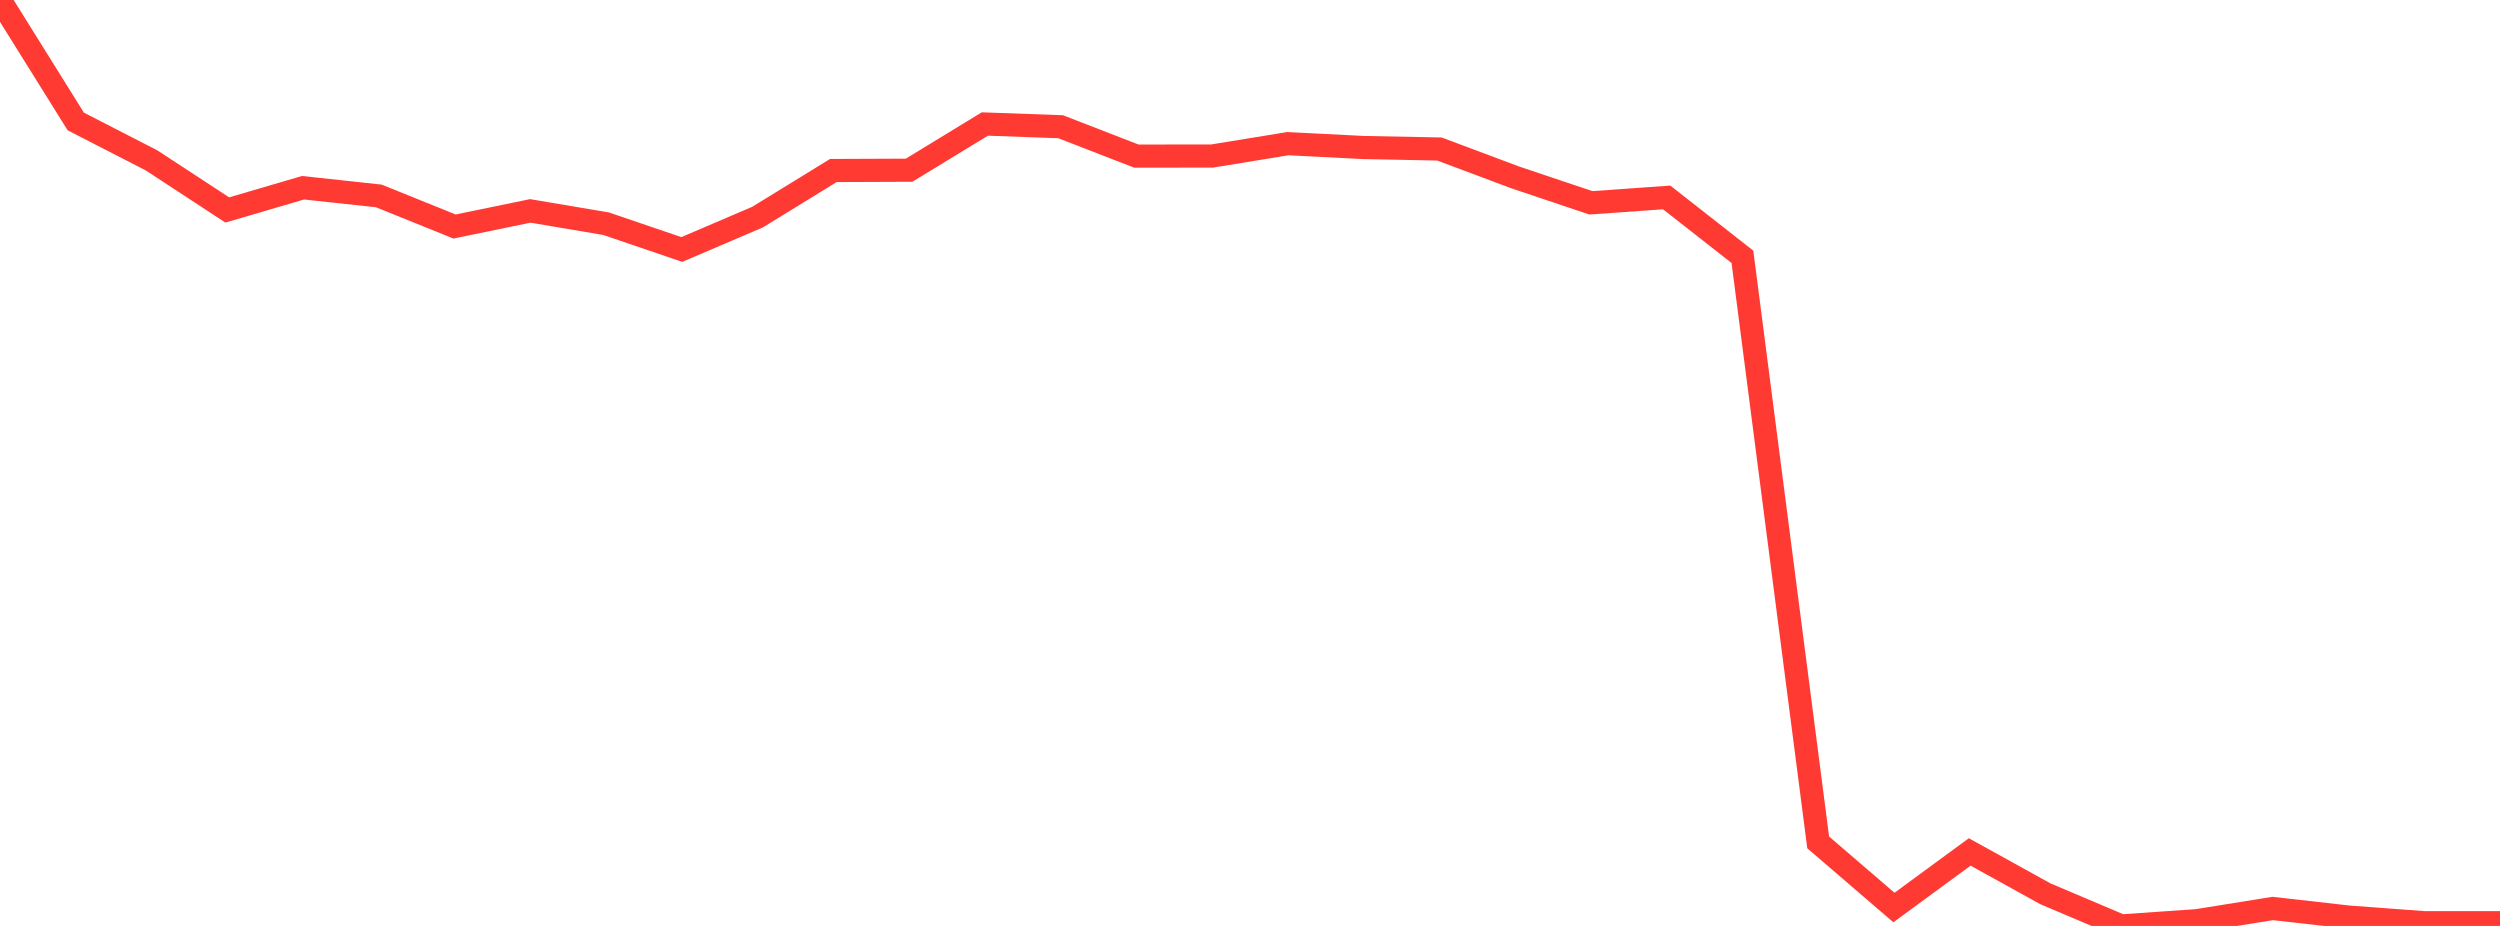 <?xml version="1.0" standalone="no"?>
<!DOCTYPE svg PUBLIC "-//W3C//DTD SVG 1.1//EN" "http://www.w3.org/Graphics/SVG/1.1/DTD/svg11.dtd">

<svg width="135" height="50" viewBox="0 0 135 50" preserveAspectRatio="none" 
  xmlns="http://www.w3.org/2000/svg"
  xmlns:xlink="http://www.w3.org/1999/xlink">


<polyline points="0.0, 0.0 4.091, 6.559 8.182, 8.66 12.273, 11.338 16.364, 10.138 20.455, 10.58 24.545, 12.232 28.636, 11.389 32.727, 12.08 36.818, 13.473 40.909, 11.723 45.0, 9.208 49.091, 9.191 53.182, 6.696 57.273, 6.843 61.364, 8.43 65.455, 8.425 69.545, 7.758 73.636, 7.966 77.727, 8.046 81.818, 9.579 85.909, 10.953 90.0, 10.662 94.091, 13.868 98.182, 45.49 102.273, 49.007 106.364, 46.005 110.455, 48.267 114.545, 50.0 118.636, 49.716 122.727, 49.058 126.818, 49.521 130.909, 49.826 135.0, 49.826" fill="none" stroke="#ff3a33" stroke-width="1.25"/>

</svg>